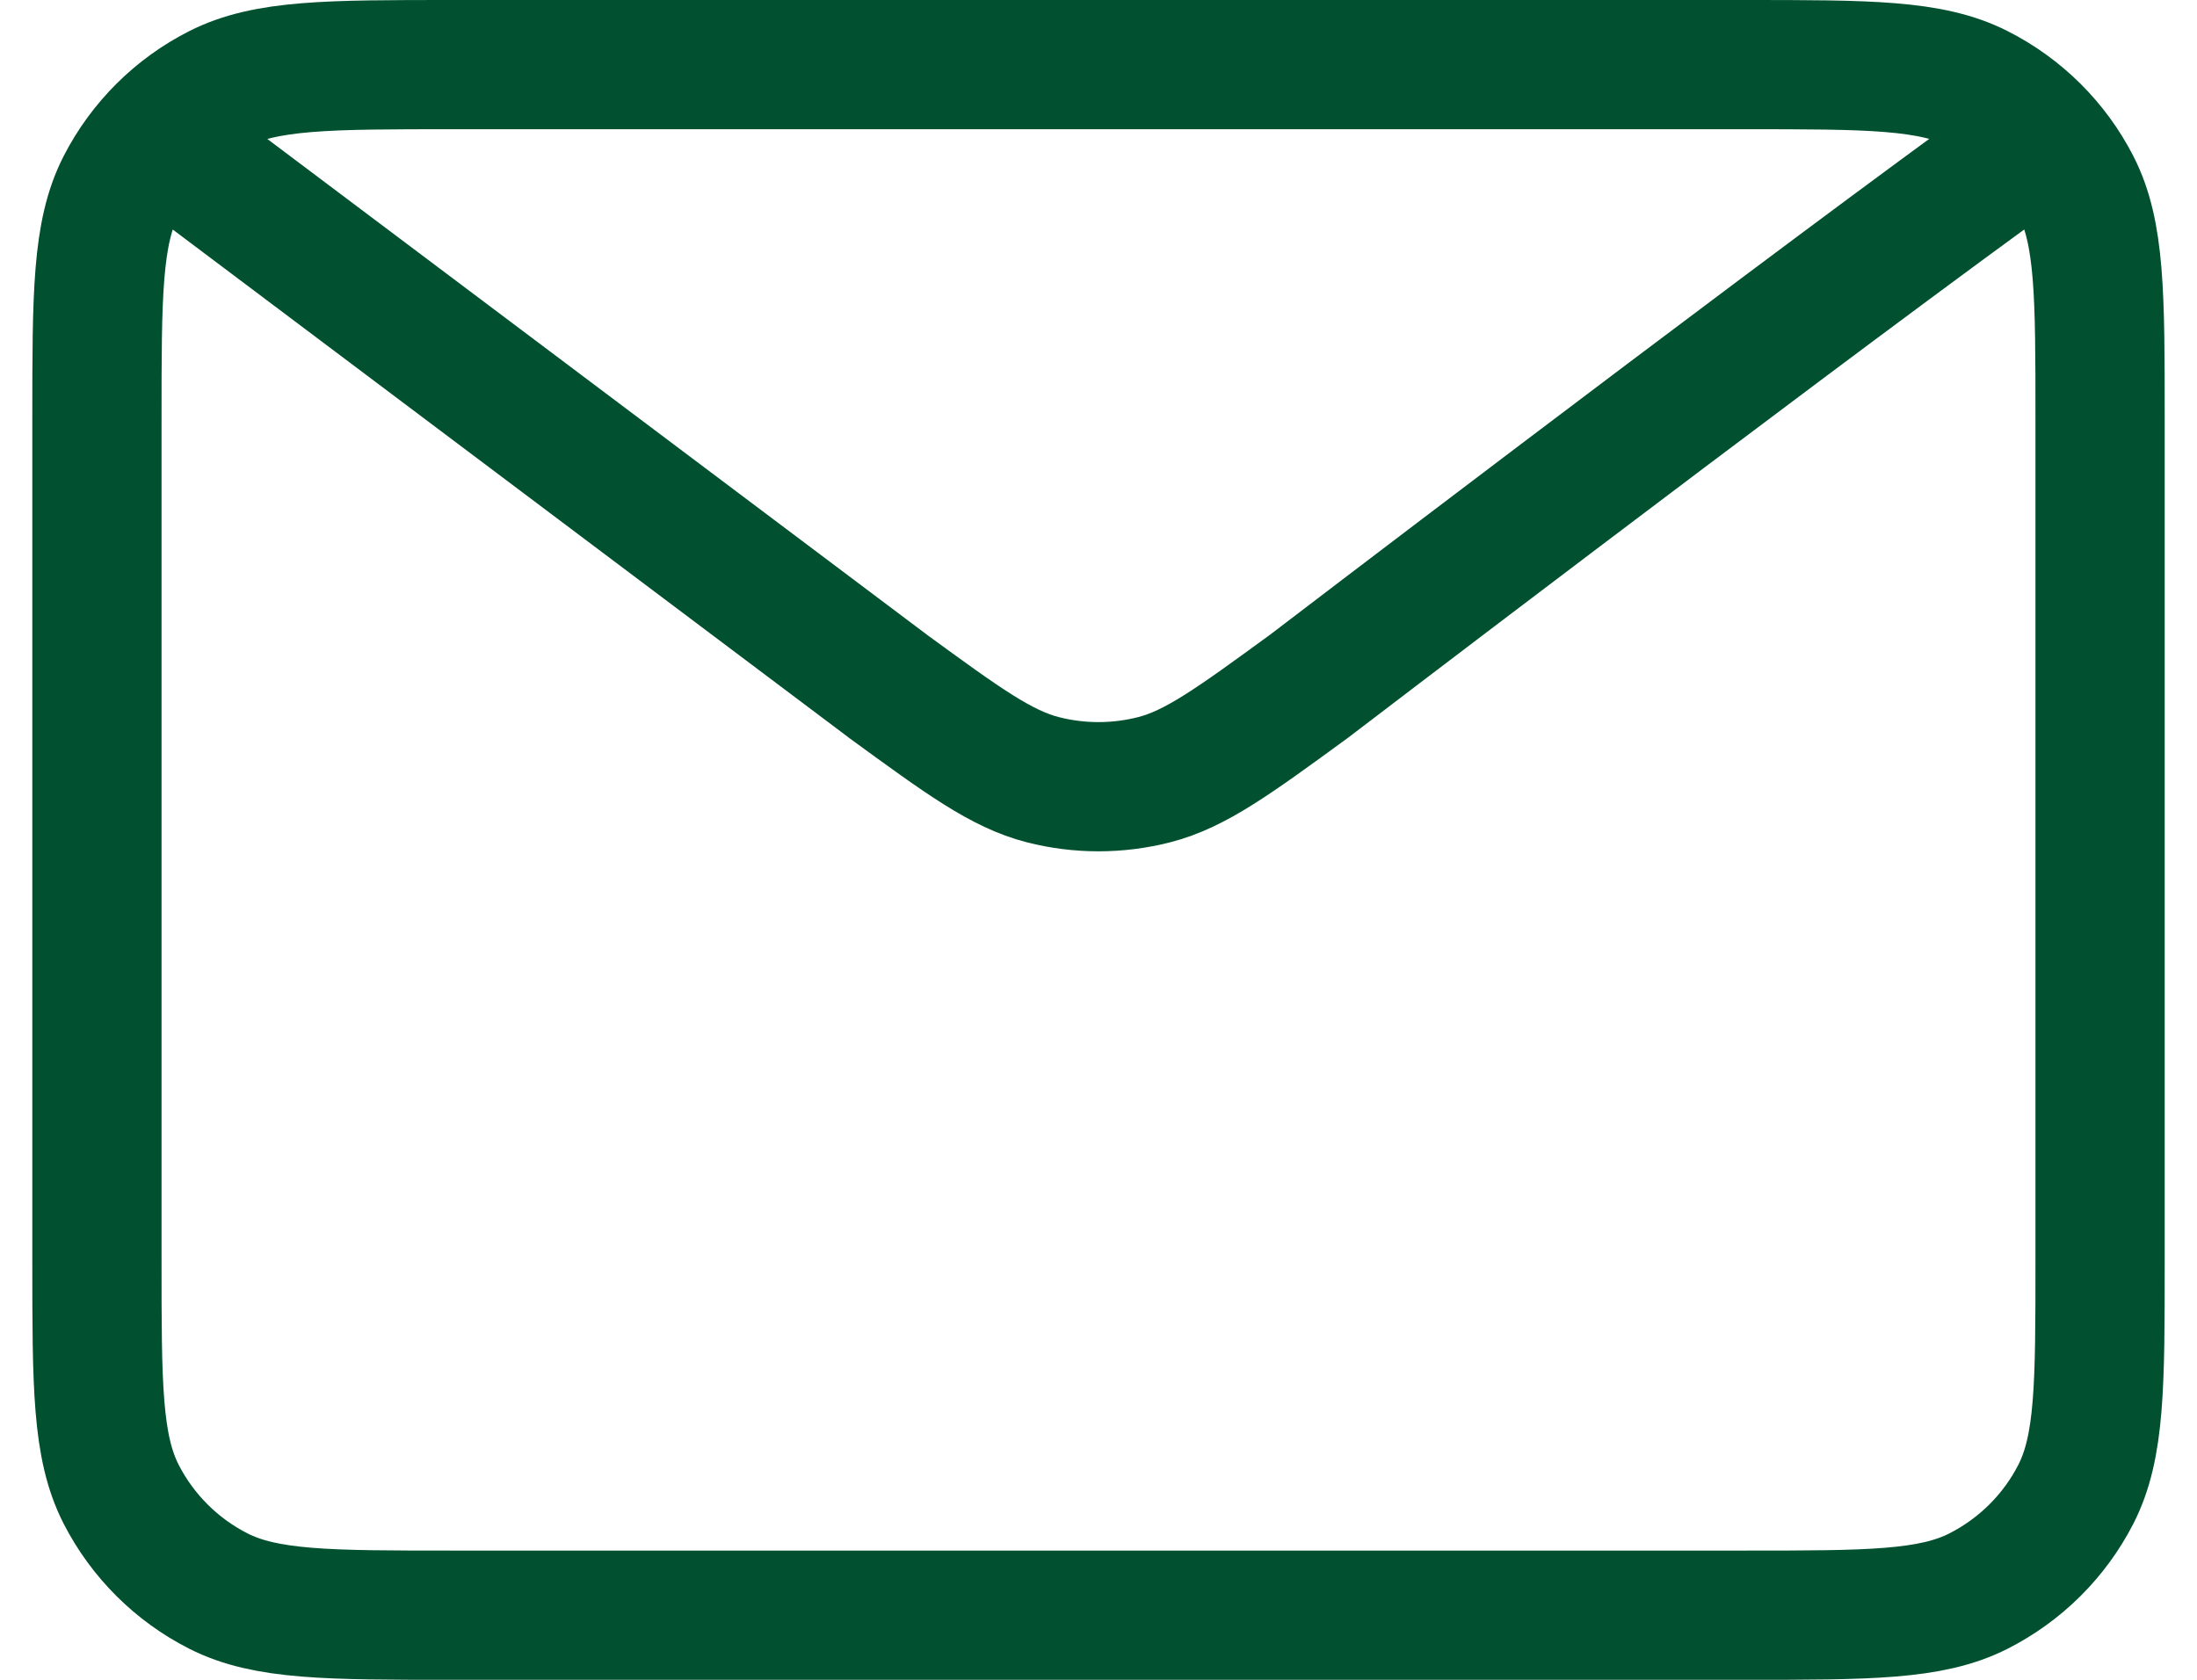 <?xml version="1.0" encoding="UTF-8"?>
<svg xmlns="http://www.w3.org/2000/svg" width="34" height="26" viewBox="0 0 34 26" fill="none">
  <path d="M3.222 2.714L13.741 10.621L13.744 10.624C14.912 11.476 15.497 11.903 16.137 12.068C16.702 12.213 17.297 12.213 17.863 12.068C18.503 11.903 19.089 11.475 20.259 10.621C20.259 10.621 27.006 5.467 30.778 2.714M1.5 19.515V6.486C1.5 4.566 1.5 3.605 1.875 2.872C2.206 2.227 2.732 1.702 3.38 1.374C4.117 1 5.082 1 7.011 1H26.989C28.918 1 29.881 1 30.618 1.374C31.266 1.702 31.795 2.227 32.125 2.872C32.5 3.604 32.5 4.564 32.5 6.48V19.52C32.5 21.437 32.5 22.395 32.125 23.128C31.795 23.773 31.266 24.298 30.618 24.627C29.882 25 28.919 25 26.994 25H7.006C5.08 25 4.116 25 3.38 24.627C2.732 24.298 2.206 23.773 1.875 23.128C1.5 22.394 1.5 21.435 1.5 19.515Z" stroke="#015130" stroke-width="2" stroke-linecap="round" stroke-linejoin="round"></path>
</svg>
